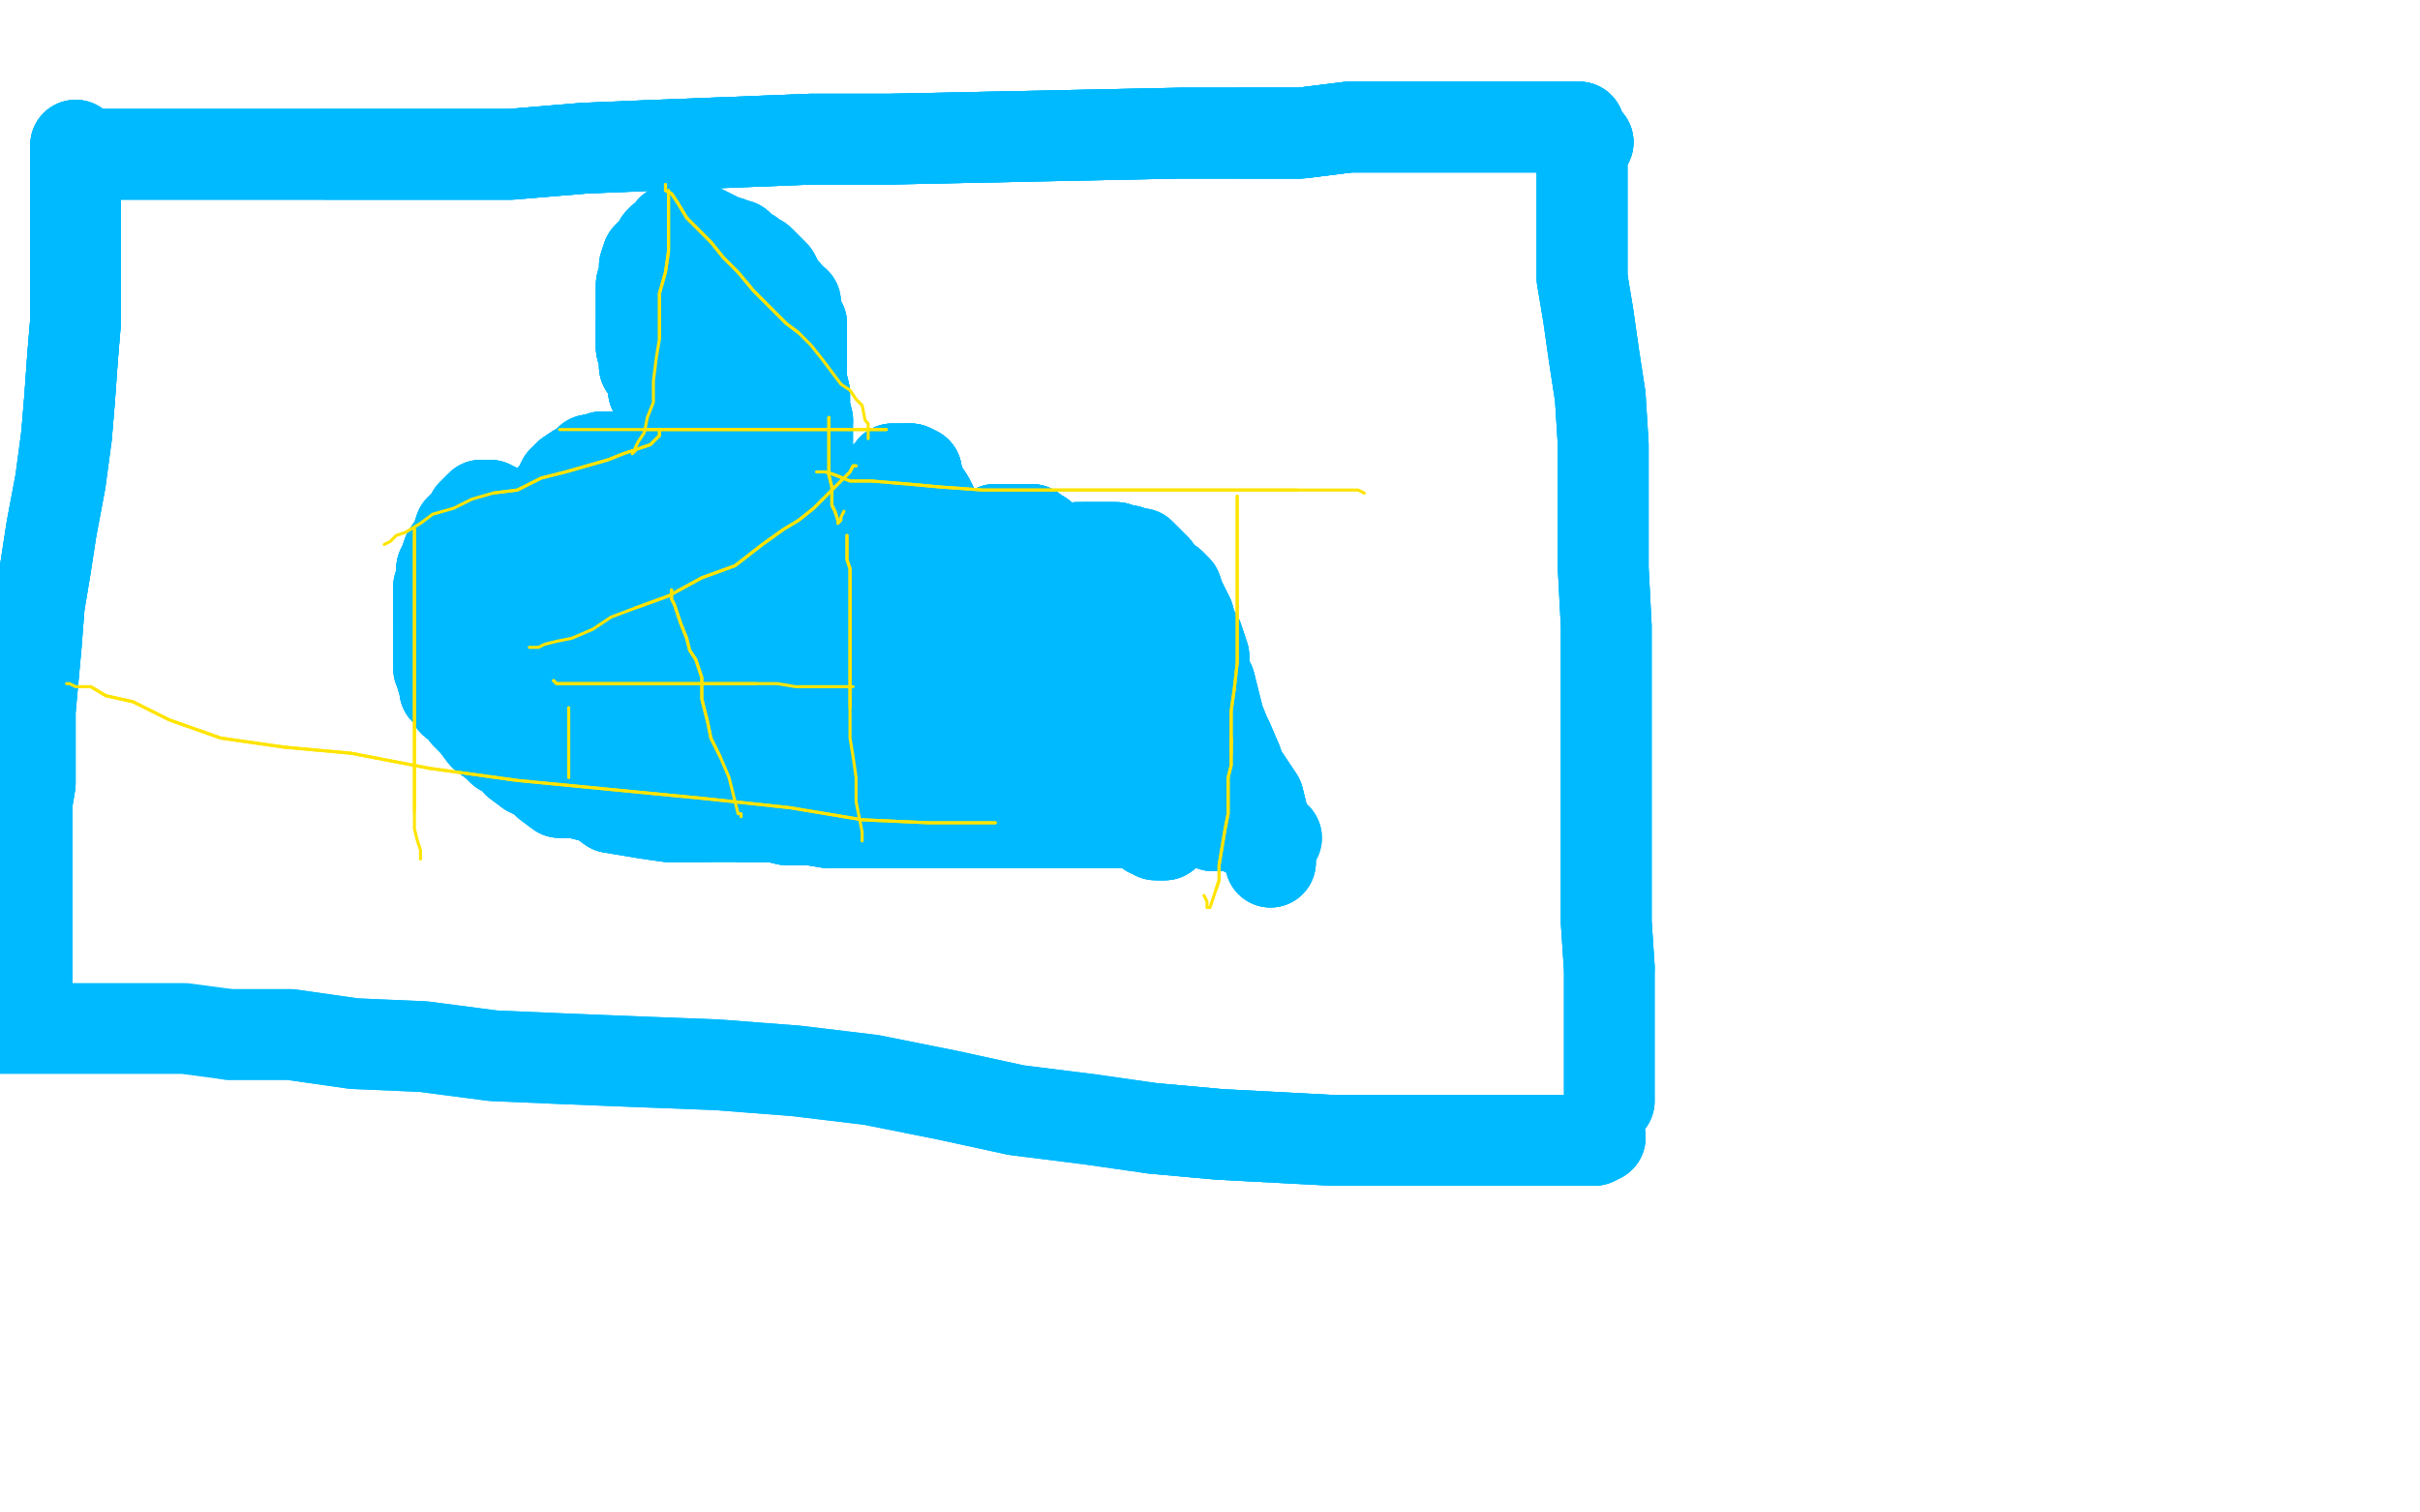<?xml version="1.0" standalone="no"?>
<!DOCTYPE svg PUBLIC "-//W3C//DTD SVG 1.1//EN"
"http://www.w3.org/Graphics/SVG/1.1/DTD/svg11.dtd">

<svg width="800" height="500" version="1.1" xmlns="http://www.w3.org/2000/svg" xmlns:xlink="http://www.w3.org/1999/xlink" style="stroke-antialiasing: false"><desc>This SVG has been created on https://colorillo.com/</desc><rect x='0' y='0' width='800' height='500' style='fill: rgb(255,255,255); stroke-width:0' /><polyline points="522,42 520,42 518,42 514,42 510,42 505,42 499,42 492,42 483,42 473,42 461,42 446,42 430,44 410,44" style="fill: none; stroke: #00baff; stroke-width: 30; stroke-linejoin: round; stroke-linecap: round; stroke-antialiasing: false; stroke-antialias: 0; opacity: 1.0"/>
<polyline points="522,42 520,42 518,42 514,42 510,42 505,42 499,42 492,42 483,42 473,42 461,42 446,42 430,44 410,44 390,44 294,46 268,46 243,47 217,48 193,49 169,51 148,51 127,51 108,51" style="fill: none; stroke: #00baff; stroke-width: 30; stroke-linejoin: round; stroke-linecap: round; stroke-antialiasing: false; stroke-antialias: 0; opacity: 1.0"/>
<polyline points="522,42 520,42 518,42 514,42 510,42 505,42 499,42 492,42 483,42 473,42 461,42 446,42 430,44 410,44 390,44 294,46 268,46 243,47 217,48 193,49 169,51 148,51 127,51 108,51 91,51 77,51 66,51 56,51 51,51 46,51 42,51 39,51 36,51 35,51 34,51" style="fill: none; stroke: #00baff; stroke-width: 30; stroke-linejoin: round; stroke-linecap: round; stroke-antialiasing: false; stroke-antialias: 0; opacity: 1.0"/>
<polyline points="522,42 520,42 518,42 514,42 510,42 505,42 499,42 492,42 483,42 473,42 461,42 446,42 430,44 410,44 390,44 294,46 268,46 243,47 217,48 193,49 169,51 148,51 127,51 108,51 91,51 77,51 66,51 56,51 51,51 46,51 42,51 39,51 36,51 35,51 34,51 33,51" style="fill: none; stroke: #00baff; stroke-width: 30; stroke-linejoin: round; stroke-linecap: round; stroke-antialiasing: false; stroke-antialias: 0; opacity: 1.0"/>
<polyline points="522,42 520,42 518,42 514,42 510,42 505,42 499,42 492,42 483,42 473,42 461,42 446,42 430,44 410,44 390,44 294,46 268,46 243,47 217,48 193,49 169,51 148,51 127,51 108,51 91,51 77,51 66,51 56,51 51,51 46,51 42,51 39,51 36,51 35,51 34,51 33,51" style="fill: none; stroke: #00baff; stroke-width: 30; stroke-linejoin: round; stroke-linecap: round; stroke-antialiasing: false; stroke-antialias: 0; opacity: 1.0"/>
<polyline points="25,48 25,50 25,52 25,56 25,60 25,65 25,70 25,77 25,85 25,94 25,106 24,118 23,132 22,144" style="fill: none; stroke: #00baff; stroke-width: 30; stroke-linejoin: round; stroke-linecap: round; stroke-antialiasing: false; stroke-antialias: 0; opacity: 1.0"/>
<polyline points="25,48 25,50 25,52 25,56 25,60 25,65 25,70 25,77 25,85 25,94 25,106 24,118 23,132 22,144 20,159 17,175 15,188 13,200 12,213 11,224 10,235 10,243 10,252 10,259 9,265 9,271 9,279" style="fill: none; stroke: #00baff; stroke-width: 30; stroke-linejoin: round; stroke-linecap: round; stroke-antialiasing: false; stroke-antialias: 0; opacity: 1.0"/>
<polyline points="25,48 25,50 25,52 25,56 25,60 25,65 25,70 25,77 25,85 25,94 25,106 24,118 23,132 22,144 20,159 17,175 15,188 13,200 12,213 11,224 10,235 10,243 10,252 10,259 9,265 9,271 9,279 9,285 9,292 9,297 9,302 9,306 9,310 9,313 9,316 9,318 9,321 9,322 9,323" style="fill: none; stroke: #00baff; stroke-width: 30; stroke-linejoin: round; stroke-linecap: round; stroke-antialiasing: false; stroke-antialias: 0; opacity: 1.0"/>
<polyline points="25,48 25,50 25,52 25,56 25,60 25,65 25,70 25,77 25,85 25,94 25,106 24,118 23,132 22,144 20,159 17,175 15,188 13,200 12,213 11,224 10,235 10,243 10,252 10,259 9,265 9,271 9,279 9,285 9,292 9,297 9,302 9,306 9,310 9,313 9,316 9,318 9,321 9,322 9,323 9,324" style="fill: none; stroke: #00baff; stroke-width: 30; stroke-linejoin: round; stroke-linecap: round; stroke-antialiasing: false; stroke-antialias: 0; opacity: 1.0"/>
<polyline points="525,47 524,47 523,47 523,48 523,51 523,57 523,65 523,72 523,80 523,92" style="fill: none; stroke: #00baff; stroke-width: 30; stroke-linejoin: round; stroke-linecap: round; stroke-antialiasing: false; stroke-antialias: 0; opacity: 1.0"/>
<polyline points="525,47 524,47 523,47 523,48 523,51 523,57 523,65 523,72 523,80 523,92 525,104 527,118 529,131 530,147 530,167 530,188 531,207 531,227 531,247 531,268 531,286 531,305 532,320" style="fill: none; stroke: #00baff; stroke-width: 30; stroke-linejoin: round; stroke-linecap: round; stroke-antialiasing: false; stroke-antialias: 0; opacity: 1.0"/>
<polyline points="525,47 524,47 523,47 523,48 523,51 523,57 523,65 523,72 523,80 523,92 525,104 527,118 529,131 530,147 530,167 530,188 531,207 531,227 531,247 531,268 531,286 531,305 532,320 532,331 532,342 532,349 532,353 532,356 532,358 532,361 532,362 532,363 532,364" style="fill: none; stroke: #00baff; stroke-width: 30; stroke-linejoin: round; stroke-linecap: round; stroke-antialiasing: false; stroke-antialias: 0; opacity: 1.0"/>
<polyline points="525,47 524,47 523,47 523,48 523,51 523,57 523,65 523,72 523,80 523,92 525,104 527,118 529,131 530,147 530,167 530,188 531,207 531,227 531,247 531,268 531,286 531,305 532,320 532,331 532,342 532,349 532,353 532,356 532,358 532,361 532,362 532,363 532,364" style="fill: none; stroke: #00baff; stroke-width: 30; stroke-linejoin: round; stroke-linecap: round; stroke-antialiasing: false; stroke-antialias: 0; opacity: 1.0"/>
<polyline points="529,376 527,377 525,377 522,377 516,377 510,377 500,377 489,377 473,377 458,377 441,377 422,376 403,375 381,373" style="fill: none; stroke: #00baff; stroke-width: 30; stroke-linejoin: round; stroke-linecap: round; stroke-antialiasing: false; stroke-antialias: 0; opacity: 1.0"/>
<polyline points="529,376 527,377 525,377 522,377 516,377 510,377 500,377 489,377 473,377 458,377 441,377 422,376 403,375 381,373 360,370 336,367 313,362 288,357 263,354 237,352 211,351 186,350 163,349 140,346 117,345 96,342 76,342" style="fill: none; stroke: #00baff; stroke-width: 30; stroke-linejoin: round; stroke-linecap: round; stroke-antialiasing: false; stroke-antialias: 0; opacity: 1.0"/>
<polyline points="529,376 527,377 525,377 522,377 516,377 510,377 500,377 489,377 473,377 458,377 441,377 422,376 403,375 381,373 360,370 336,367 313,362 288,357 263,354 237,352 211,351 186,350 163,349 140,346 117,345 96,342 76,342 61,340 47,340 35,340 24,340 16,340 9,340 3,340 -2,340 -5,340" style="fill: none; stroke: #00baff; stroke-width: 30; stroke-linejoin: round; stroke-linecap: round; stroke-antialiasing: false; stroke-antialias: 0; opacity: 1.0"/>
<polyline points="420,285 420,284 420,282 419,279 419,275 418,272 417,268 416,264 414,261 410,255 409,252 406,245 405,243 403,238" style="fill: none; stroke: #00baff; stroke-width: 30; stroke-linejoin: round; stroke-linecap: round; stroke-antialiasing: false; stroke-antialias: 0; opacity: 1.0"/>
<polyline points="420,285 420,284 420,282 419,279 419,275 418,272 417,268 416,264 414,261 410,255 409,252 406,245 405,243 403,238 402,234 401,230 400,226 398,222 398,217 397,214 396,211 394,208 393,204 392,202 390,198 389,195 387,193" style="fill: none; stroke: #00baff; stroke-width: 30; stroke-linejoin: round; stroke-linecap: round; stroke-antialiasing: false; stroke-antialias: 0; opacity: 1.0"/>
<polyline points="420,285 420,284 420,282 419,279 419,275 418,272 417,268 416,264 414,261 410,255 409,252 406,245 405,243 403,238 402,234 401,230 400,226 398,222 398,217 397,214 396,211 394,208 393,204 392,202 390,198 389,195 387,193 384,191 382,188 380,186 377,183 375,183 373,182 371,182 369,181 367,181 365,181 363,181 361,181 359,181" style="fill: none; stroke: #00baff; stroke-width: 30; stroke-linejoin: round; stroke-linecap: round; stroke-antialiasing: false; stroke-antialias: 0; opacity: 1.0"/>
<polyline points="417,268 416,264 414,261 410,255 409,252 406,245 405,243 403,238 402,234 401,230 400,226 398,222 398,217 397,214 396,211 394,208 393,204 392,202 390,198 389,195 387,193 384,191 382,188 380,186 377,183 375,183 373,182 371,182 369,181 367,181 365,181 363,181 361,181 359,181 358,181 356,181 354,182 353,184 351,186 349,187 348,190 347,192 347,194 347,197 347,199 347,202 347,205" style="fill: none; stroke: #00baff; stroke-width: 30; stroke-linejoin: round; stroke-linecap: round; stroke-antialiasing: false; stroke-antialias: 0; opacity: 1.0"/>
<polyline points="387,193 384,191 382,188 380,186 377,183 375,183 373,182 371,182 369,181 367,181 365,181 363,181 361,181 359,181 358,181 356,181 354,182 353,184 351,186 349,187 348,190 347,192 347,194 347,197 347,199 347,202 347,205 347,207 347,209 348,212 349,215 351,217 353,218 355,221 357,223 360,227 362,230 364,232 366,234 368,236" style="fill: none; stroke: #00baff; stroke-width: 30; stroke-linejoin: round; stroke-linecap: round; stroke-antialiasing: false; stroke-antialias: 0; opacity: 1.0"/>
<polyline points="373,182 371,182 369,181 367,181 365,181 363,181 361,181 359,181 358,181 356,181 354,182 353,184 351,186 349,187 348,190 347,192 347,194 347,197 347,199 347,202 347,205 347,207 347,209 348,212 349,215 351,217 353,218 355,221 357,223 360,227 362,230 364,232 366,234 368,236 370,238 372,241 374,243 376,247 378,252 379,254 381,257 382,261 382,264 383,266 383,268 383,270 384,272" style="fill: none; stroke: #00baff; stroke-width: 30; stroke-linejoin: round; stroke-linecap: round; stroke-antialiasing: false; stroke-antialias: 0; opacity: 1.0"/>
<polyline points="369,181 367,181 365,181 363,181 361,181 359,181 358,181 356,181 354,182 353,184 351,186 349,187 348,190 347,192 347,194 347,197 347,199 347,202 347,205 347,207 347,209 348,212 349,215 351,217 353,218 355,221 357,223 360,227 362,230 364,232 366,234 368,236 370,238 372,241 374,243 376,247 378,252 379,254 381,257 382,261 382,264 383,266 383,268 383,270 384,272 384,273 384,275 384,276 385,276" style="fill: none; stroke: #00baff; stroke-width: 30; stroke-linejoin: round; stroke-linecap: round; stroke-antialiasing: false; stroke-antialias: 0; opacity: 1.0"/>
<polyline points="348,190 347,192 347,194 347,197 347,199 347,202 347,205 347,207 347,209 348,212 349,215 351,217 353,218 355,221 357,223 360,227 362,230 364,232 366,234 368,236 370,238 372,241 374,243 376,247 378,252 379,254 381,257 382,261 382,264 383,266 383,268 383,270 384,272 384,273 384,275 384,276 385,276 384,276 383,276 382,276 381,275 380,275 380,274 380,271" style="fill: none; stroke: #00baff; stroke-width: 30; stroke-linejoin: round; stroke-linecap: round; stroke-antialiasing: false; stroke-antialias: 0; opacity: 1.0"/>
<polyline points="357,223 360,227 362,230 364,232 366,234 368,236 370,238 372,241 374,243 376,247 378,252 379,254 381,257 382,261 382,264 383,266 383,268 383,270 384,272 384,273 384,275 384,276 385,276 384,276 383,276 382,276 381,275 380,275 380,274 380,271 379,269 377,267 376,264 375,259 373,255 370,248 369,242 366,236 366,231 363,227 362,223 361,220 360,218" style="fill: none; stroke: #00baff; stroke-width: 30; stroke-linejoin: round; stroke-linecap: round; stroke-antialiasing: false; stroke-antialias: 0; opacity: 1.0"/>
<polyline points="381,257 382,261 382,264 383,266 383,268 383,270 384,272 384,273 384,275 384,276 385,276 384,276 383,276 382,276 381,275 380,275 380,274 380,271 379,269 377,267 376,264 375,259 373,255 370,248 369,242 366,236 366,231 363,227 362,223 361,220 360,218 359,216 358,213 357,209 356,203 355,200 354,196 353,193 351,190 351,188 350,186 348,184 347,183 346,181" style="fill: none; stroke: #00baff; stroke-width: 30; stroke-linejoin: round; stroke-linecap: round; stroke-antialiasing: false; stroke-antialias: 0; opacity: 1.0"/>
<polyline points="381,275 380,275 380,274 380,271 379,269 377,267 376,264 375,259 373,255 370,248 369,242 366,236 366,231 363,227 362,223 361,220 360,218 359,216 358,213 357,209 356,203 355,200 354,196 353,193 351,190 351,188 350,186 348,184 347,183 346,181 345,179 344,177 342,176 341,175 339,175 337,175 336,175 334,175 332,175 329,175 328,177 325,179 321,183" style="fill: none; stroke: #00baff; stroke-width: 30; stroke-linejoin: round; stroke-linecap: round; stroke-antialiasing: false; stroke-antialias: 0; opacity: 1.0"/>
<polyline points="366,231 363,227 362,223 361,220 360,218 359,216 358,213 357,209 356,203 355,200 354,196 353,193 351,190 351,188 350,186 348,184 347,183 346,181 345,179 344,177 342,176 341,175 339,175 337,175 336,175 334,175 332,175 329,175 328,177 325,179 321,183 318,187 315,189 312,192 311,195 309,198 307,201 307,205 306,209 306,213 306,217 306,220 306,223 306,225" style="fill: none; stroke: #00baff; stroke-width: 30; stroke-linejoin: round; stroke-linecap: round; stroke-antialiasing: false; stroke-antialias: 0; opacity: 1.0"/>
<polyline points="350,186 348,184 347,183 346,181 345,179 344,177 342,176 341,175 339,175 337,175 336,175 334,175 332,175 329,175 328,177 325,179 321,183 318,187 315,189 312,192 311,195 309,198 307,201 307,205 306,209 306,213 306,217 306,220 306,223 306,225 306,227 307,229 308,230 309,231 310,233 311,236 312,237 315,238 315,241 317,243 318,245 319,247 321,248" style="fill: none; stroke: #00baff; stroke-width: 30; stroke-linejoin: round; stroke-linecap: round; stroke-antialiasing: false; stroke-antialias: 0; opacity: 1.0"/>
<polyline points="342,176 341,175 339,175 337,175 336,175 334,175 332,175 329,175 328,177 325,179 321,183 318,187 315,189 312,192 311,195 309,198 307,201 307,205 306,209 306,213 306,217 306,220 306,223 306,225 306,227 307,229 308,230 309,231 310,233 311,236 312,237 315,238 315,241 317,243 318,245 319,247 321,248 322,250 324,253 325,255 327,257 327,258 327,260 328,261 328,262 328,263 328,264" style="fill: none; stroke: #00baff; stroke-width: 30; stroke-linejoin: round; stroke-linecap: round; stroke-antialiasing: false; stroke-antialias: 0; opacity: 1.0"/>
<polyline points="306,209 306,213 306,217 306,220 306,223 306,225 306,227 307,229 308,230 309,231 310,233 311,236 312,237 315,238 315,241 317,243 318,245 319,247 321,248 322,250 324,253 325,255 327,257 327,258 327,260 328,261 328,262 328,263 328,264 328,262 327,261 326,259 325,255 323,251 322,247 321,239 320,232 320,226 319,219 319,213 316,202" style="fill: none; stroke: #00baff; stroke-width: 30; stroke-linejoin: round; stroke-linecap: round; stroke-antialiasing: false; stroke-antialias: 0; opacity: 1.0"/>
<polyline points="310,233 311,236 312,237 315,238 315,241 317,243 318,245 319,247 321,248 322,250 324,253 325,255 327,257 327,258 327,260 328,261 328,262 328,263 328,264 328,262 327,261 326,259 325,255 323,251 322,247 321,239 320,232 320,226 319,219 319,213 316,202 315,195 314,190 313,185 312,181 311,174 309,169 307,165 305,162 304,160 303,158 303,157 303,156 301,155 300,155" style="fill: none; stroke: #00baff; stroke-width: 30; stroke-linejoin: round; stroke-linecap: round; stroke-antialiasing: false; stroke-antialias: 0; opacity: 1.0"/>
<polyline points="328,262 328,263 328,264 328,262 327,261 326,259 325,255 323,251 322,247 321,239 320,232 320,226 319,219 319,213 316,202 315,195 314,190 313,185 312,181 311,174 309,169 307,165 305,162 304,160 303,158 303,157 303,156 301,155 300,155 299,155 298,155 297,155 295,155 294,157 291,159 290,162 288,165 285,169 281,176 279,182 277,188 276,193" style="fill: none; stroke: #00baff; stroke-width: 30; stroke-linejoin: round; stroke-linecap: round; stroke-antialiasing: false; stroke-antialias: 0; opacity: 1.0"/>
<polyline points="320,232 320,226 319,219 319,213 316,202 315,195 314,190 313,185 312,181 311,174 309,169 307,165 305,162 304,160 303,158 303,157 303,156 301,155 300,155 299,155 298,155 297,155 295,155 294,157 291,159 290,162 288,165 285,169 281,176 279,182 277,188 276,193 275,197 275,201 275,205 275,209 275,214 275,219 275,223 275,228 275,232 276,235 276,237 276,239 277,241" style="fill: none; stroke: #00baff; stroke-width: 30; stroke-linejoin: round; stroke-linecap: round; stroke-antialiasing: false; stroke-antialias: 0; opacity: 1.0"/>
<polyline points="316,202 315,195 314,190 313,185 312,181 311,174 309,169 307,165 305,162 304,160 303,158 303,157 303,156 301,155 300,155 299,155 298,155 297,155 295,155 294,157 291,159 290,162 288,165 285,169 281,176 279,182 277,188 276,193 275,197 275,201 275,205 275,209 275,214 275,219 275,223 275,228 275,232 276,235 276,237 276,239 277,241 277,242 278,244 278,245 278,246 278,247 279,247 279,248" style="fill: none; stroke: #00baff; stroke-width: 30; stroke-linejoin: round; stroke-linecap: round; stroke-antialiasing: false; stroke-antialias: 0; opacity: 1.0"/>
<polyline points="316,202 315,195 314,190 313,185 312,181 311,174 309,169 307,165 305,162 304,160 303,158 303,157 303,156 301,155 300,155 299,155 298,155 297,155 295,155 294,157 291,159 290,162 288,165 285,169 281,176 279,182 277,188 276,193 275,197 275,201 275,205 275,209 275,214 275,219 275,223 275,228 275,232 276,235 276,237 276,239 277,241 277,242 278,244 278,245 278,246 278,247 279,247 279,248 279,249 279,250" style="fill: none; stroke: #00baff; stroke-width: 30; stroke-linejoin: round; stroke-linecap: round; stroke-antialiasing: false; stroke-antialias: 0; opacity: 1.0"/>
<polyline points="277,188 276,193 275,197 275,201 275,205 275,209 275,214 275,219 275,223 275,228 275,232 276,235 276,237 276,239 277,241 277,242 278,244 278,245 278,246 278,247 279,247 279,248 279,249 279,250 279,248 279,246 279,244 279,242 277,237 276,234 275,229 274,225 272,221 271,216 269,210 269,205 267,202" style="fill: none; stroke: #00baff; stroke-width: 30; stroke-linejoin: round; stroke-linecap: round; stroke-antialiasing: false; stroke-antialias: 0; opacity: 1.0"/>
<polyline points="277,188 276,193 275,197 275,201 275,205 275,209 275,214 275,219 275,223 275,228 275,232 276,235 276,237 276,239 277,241 277,242 278,244 278,245 278,246 278,247 279,247 279,248 279,249 279,250 279,248 279,246 279,244 279,242 277,237 276,234 275,229 274,225 272,221 271,216 269,210 269,205 267,202 267,197 267,191 267,187 267,182 267,177 267,172 267,166 267,163 267,160 267,157 267,154 267,151 267,148" style="fill: none; stroke: #00baff; stroke-width: 30; stroke-linejoin: round; stroke-linecap: round; stroke-antialiasing: false; stroke-antialias: 0; opacity: 1.0"/>
<polyline points="279,244 279,242 277,237 276,234 275,229 274,225 272,221 271,216 269,210 269,205 267,202 267,197 267,191 267,187 267,182 267,177 267,172 267,166 267,163 267,160 267,157 267,154 267,151 267,148 267,146 267,143 267,139 266,135 266,130 265,126 265,123 265,119 265,115 265,112 265,109 265,107 264,106" style="fill: none; stroke: #00baff; stroke-width: 30; stroke-linejoin: round; stroke-linecap: round; stroke-antialiasing: false; stroke-antialias: 0; opacity: 1.0"/>
<polyline points="279,244 279,242 277,237 276,234 275,229 274,225 272,221 271,216 269,210 269,205 267,202 267,197 267,191 267,187 267,182 267,177 267,172 267,166 267,163 267,160 267,157 267,154 267,151 267,148 267,146 267,143 267,139 266,135 266,130 265,126 265,123 265,119 265,115 265,112 265,109 265,107 264,106 263,104 263,103 263,100 261,99 260,97 259,96 258,95 257,93 256,91 254,89 253,88 251,86 249,85" style="fill: none; stroke: #00baff; stroke-width: 30; stroke-linejoin: round; stroke-linecap: round; stroke-antialiasing: false; stroke-antialias: 0; opacity: 1.0"/>
<polyline points="267,139 266,135 266,130 265,126 265,123 265,119 265,115 265,112 265,109 265,107 264,106 263,104 263,103 263,100 261,99 260,97 259,96 258,95 257,93 256,91 254,89 253,88 251,86 249,85 248,84 246,83 244,81 243,81 241,80 240,80 238,79 236,78 234,77 232,76 230,76 229,76 227,76" style="fill: none; stroke: #00baff; stroke-width: 30; stroke-linejoin: round; stroke-linecap: round; stroke-antialiasing: false; stroke-antialias: 0; opacity: 1.0"/>
<polyline points="267,139 266,135 266,130 265,126 265,123 265,119 265,115 265,112 265,109 265,107 264,106 263,104 263,103 263,100 261,99 260,97 259,96 258,95 257,93 256,91 254,89 253,88 251,86 249,85 248,84 246,83 244,81 243,81 241,80 240,80 238,79 236,78 234,77 232,76 230,76 229,76 227,76 226,76 225,76 223,76 222,76 221,78 219,79 218,80 217,82 215,84 214,85 213,88 213,90 213,93" style="fill: none; stroke: #00baff; stroke-width: 30; stroke-linejoin: round; stroke-linecap: round; stroke-antialiasing: false; stroke-antialias: 0; opacity: 1.0"/>
<polyline points="244,81 243,81 241,80 240,80 238,79 236,78 234,77 232,76 230,76 229,76 227,76 226,76 225,76 223,76 222,76 221,78 219,79 218,80 217,82 215,84 214,85 213,88 213,90 213,93 212,94 212,97 212,100 212,103 212,106 212,108 212,112 212,115 213,118 213,121 215,124 216,126 216,129" style="fill: none; stroke: #00baff; stroke-width: 30; stroke-linejoin: round; stroke-linecap: round; stroke-antialiasing: false; stroke-antialias: 0; opacity: 1.0"/>
<polyline points="244,81 243,81 241,80 240,80 238,79 236,78 234,77 232,76 230,76 229,76 227,76 226,76 225,76 223,76 222,76 221,78 219,79 218,80 217,82 215,84 214,85 213,88 213,90 213,93 212,94 212,97 212,100 212,103 212,106 212,108 212,112 212,115 213,118 213,121 215,124 216,126 216,129 218,131 219,134 221,136 222,139 223,142 225,146 226,149 228,151 229,153 229,156 231,158 231,161 231,163" style="fill: none; stroke: #00baff; stroke-width: 30; stroke-linejoin: round; stroke-linecap: round; stroke-antialiasing: false; stroke-antialias: 0; opacity: 1.0"/>
<polyline points="213,90 213,93 212,94 212,97 212,100 212,103 212,106 212,108 212,112 212,115 213,118 213,121 215,124 216,126 216,129 218,131 219,134 221,136 222,139 223,142 225,146 226,149 228,151 229,153 229,156 231,158 231,161 231,163 232,165 232,167 232,168 233,169 233,171 233,172 233,174 233,175 233,176 233,177 233,178" style="fill: none; stroke: #00baff; stroke-width: 30; stroke-linejoin: round; stroke-linecap: round; stroke-antialiasing: false; stroke-antialias: 0; opacity: 1.0"/>
<polyline points="213,90 213,93 212,94 212,97 212,100 212,103 212,106 212,108 212,112 212,115 213,118 213,121 215,124 216,126 216,129 218,131 219,134 221,136 222,139 223,142 225,146 226,149 228,151 229,153 229,156 231,158 231,161 231,163 232,165 232,167 232,168 233,169 233,171 233,172 233,174 233,175 233,176 233,177 233,178 233,177 233,176 233,175 233,174 233,173 232,171 232,170 231,169 231,168" style="fill: none; stroke: #00baff; stroke-width: 30; stroke-linejoin: round; stroke-linecap: round; stroke-antialiasing: false; stroke-antialias: 0; opacity: 1.0"/>
<polyline points="212,106 212,108 212,112 212,115 213,118 213,121 215,124 216,126 216,129 218,131 219,134 221,136 222,139 223,142 225,146 226,149 228,151 229,153 229,156 231,158 231,161 231,163 232,165 232,167 232,168 233,169 233,171 233,172 233,174 233,175 233,176 233,177 233,178 233,177 233,176 233,175 233,174 233,173 232,171 232,170 231,169 231,168 231,167 230,167 230,166 229,166 229,165" style="fill: none; stroke: #00baff; stroke-width: 30; stroke-linejoin: round; stroke-linecap: round; stroke-antialiasing: false; stroke-antialias: 0; opacity: 1.0"/>
<polyline points="232,165 232,167 232,168 233,169 233,171 233,172 233,174 233,175 233,176 233,177 233,178 233,177 233,176 233,175 233,174 233,173 232,171 232,170 231,169 231,168 231,167 230,167 230,166 229,166 229,165 228,165 228,164 227,164 227,163 226,163 225,161 223,160 222,159 221,157 219,155 217,154 215,153 214,153 213,152" style="fill: none; stroke: #00baff; stroke-width: 30; stroke-linejoin: round; stroke-linecap: round; stroke-antialiasing: false; stroke-antialias: 0; opacity: 1.0"/>
<polyline points="233,171 233,172 233,174 233,175 233,176 233,177 233,178 233,177 233,176 233,175 233,174 233,173 232,171 232,170 231,169 231,168 231,167 230,167 230,166 229,166 229,165 228,165 228,164 227,164 227,163 226,163 225,161 223,160 222,159 221,157 219,155 217,154 215,153 214,153 213,152 212,151 211,151 210,151 209,151 208,151 207,151 206,151 204,151 203,151 201,151 200,151 199,151 197,152" style="fill: none; stroke: #00baff; stroke-width: 30; stroke-linejoin: round; stroke-linecap: round; stroke-antialiasing: false; stroke-antialias: 0; opacity: 1.0"/>
<polyline points="228,164 227,164 227,163 226,163 225,161 223,160 222,159 221,157 219,155 217,154 215,153 214,153 213,152 212,151 211,151 210,151 209,151 208,151 207,151 206,151 204,151 203,151 201,151 200,151 199,151 197,152 195,152 194,153 193,154 191,155 188,157 186,159 185,161 184,163 182,165 181,167 181,169 180,171 180,173" style="fill: none; stroke: #00baff; stroke-width: 30; stroke-linejoin: round; stroke-linecap: round; stroke-antialiasing: false; stroke-antialias: 0; opacity: 1.0"/>
<polyline points="225,161 223,160 222,159 221,157 219,155 217,154 215,153 214,153 213,152 212,151 211,151 210,151 209,151 208,151 207,151 206,151 204,151 203,151 201,151 200,151 199,151 197,152 195,152 194,153 193,154 191,155 188,157 186,159 185,161 184,163 182,165 181,167 181,169 180,171 180,173 179,176 179,178 179,181 179,183 179,185 179,188 179,190 179,191 180,194 181,195 181,196 181,197 182,198" style="fill: none; stroke: #00baff; stroke-width: 30; stroke-linejoin: round; stroke-linecap: round; stroke-antialiasing: false; stroke-antialias: 0; opacity: 1.0"/>
<polyline points="195,152 194,153 193,154 191,155 188,157 186,159 185,161 184,163 182,165 181,167 181,169 180,171 180,173 179,176 179,178 179,181 179,183 179,185 179,188 179,190 179,191 180,194 181,195 181,196 181,197 182,198 181,197 180,195 179,193 177,190 175,187 174,185 172,180 171,177 169,175 167,173 166,171 166,170 164,168" style="fill: none; stroke: #00baff; stroke-width: 30; stroke-linejoin: round; stroke-linecap: round; stroke-antialiasing: false; stroke-antialias: 0; opacity: 1.0"/>
<polyline points="195,152 194,153 193,154 191,155 188,157 186,159 185,161 184,163 182,165 181,167 181,169 180,171 180,173 179,176 179,178 179,181 179,183 179,185 179,188 179,190 179,191 180,194 181,195 181,196 181,197 182,198 181,197 180,195 179,193 177,190 175,187 174,185 172,180 171,177 169,175 167,173 166,171 166,170 164,168 163,168 162,167 161,167 160,167 159,167 158,168 157,169 156,170 155,173 153,174 152,175" style="fill: none; stroke: #00baff; stroke-width: 30; stroke-linejoin: round; stroke-linecap: round; stroke-antialiasing: false; stroke-antialias: 0; opacity: 1.0"/>
<polyline points="181,197 180,195 179,193 177,190 175,187 174,185 172,180 171,177 169,175 167,173 166,171 166,170 164,168 163,168 162,167 161,167 160,167 159,167 158,168 157,169 156,170 155,173 153,174 152,175 151,178 150,180 148,183 147,186 146,188 146,191 145,194 145,195 145,198 145,199 145,201 145,203 145,204" style="fill: none; stroke: #00baff; stroke-width: 30; stroke-linejoin: round; stroke-linecap: round; stroke-antialiasing: false; stroke-antialias: 0; opacity: 1.0"/>
<polyline points="179,193 177,190 175,187 174,185 172,180 171,177 169,175 167,173 166,171 166,170 164,168 163,168 162,167 161,167 160,167 159,167 158,168 157,169 156,170 155,173 153,174 152,175 151,178 150,180 148,183 147,186 146,188 146,191 145,194 145,195 145,198 145,199 145,201 145,203 145,204 145,205 145,207 145,208 145,209 145,210 145,212 145,213 145,214 145,215 145,216 145,217 145,219 145,221 146,221" style="fill: none; stroke: #00baff; stroke-width: 30; stroke-linejoin: round; stroke-linecap: round; stroke-antialiasing: false; stroke-antialias: 0; opacity: 1.0"/>
<polyline points="148,183 147,186 146,188 146,191 145,194 145,195 145,198 145,199 145,201 145,203 145,204 145,205 145,207 145,208 145,209 145,210 145,212 145,213 145,214 145,215 145,216 145,217 145,219 145,221 146,221 146,224 147,225 147,227 147,228 149,230 150,232 152,233 154,236 157,239 160,243 164,246 166,248 170,250" style="fill: none; stroke: #00baff; stroke-width: 30; stroke-linejoin: round; stroke-linecap: round; stroke-antialiasing: false; stroke-antialias: 0; opacity: 1.0"/>
<polyline points="146,188 146,191 145,194 145,195 145,198 145,199 145,201 145,203 145,204 145,205 145,207 145,208 145,209 145,210 145,212 145,213 145,214 145,215 145,216 145,217 145,219 145,221 146,221 146,224 147,225 147,227 147,228 149,230 150,232 152,233 154,236 157,239 160,243 164,246 166,248 170,250 171,252 175,255 178,256 181,259 185,262 190,262 198,264 202,267 208,268 214,269 221,270 227,270 234,270" style="fill: none; stroke: #00baff; stroke-width: 30; stroke-linejoin: round; stroke-linecap: round; stroke-antialiasing: false; stroke-antialias: 0; opacity: 1.0"/>
<polyline points="147,225 147,227 147,228 149,230 150,232 152,233 154,236 157,239 160,243 164,246 166,248 170,250 171,252 175,255 178,256 181,259 185,262 190,262 198,264 202,267 208,268 214,269 221,270 227,270 234,270 240,270 245,270 251,270 256,270 260,271 264,271 268,271 274,272 278,272 282,272 285,272 289,272 293,272" style="fill: none; stroke: #00baff; stroke-width: 30; stroke-linejoin: round; stroke-linecap: round; stroke-antialiasing: false; stroke-antialias: 0; opacity: 1.0"/>
<polyline points="147,228 149,230 150,232 152,233 154,236 157,239 160,243 164,246 166,248 170,250 171,252 175,255 178,256 181,259 185,262 190,262 198,264 202,267 208,268 214,269 221,270 227,270 234,270 240,270 245,270 251,270 256,270 260,271 264,271 268,271 274,272 278,272 282,272 285,272 289,272 293,272 297,272 300,272 305,272 308,272 311,272 316,272 318,272 323,272 327,272 331,272 334,272 337,272 340,272" style="fill: none; stroke: #00baff; stroke-width: 30; stroke-linejoin: round; stroke-linecap: round; stroke-antialiasing: false; stroke-antialias: 0; opacity: 1.0"/>
<polyline points="245,270 251,270 256,270 260,271 264,271 268,271 274,272 278,272 282,272 285,272 289,272 293,272 297,272 300,272 305,272 308,272 311,272 316,272 318,272 323,272 327,272 331,272 334,272 337,272 340,272 343,272 344,272 347,272 348,272 350,272 352,272 353,272 354,272 357,272 359,272 361,272 363,272 366,272" style="fill: none; stroke: #00baff; stroke-width: 30; stroke-linejoin: round; stroke-linecap: round; stroke-antialiasing: false; stroke-antialias: 0; opacity: 1.0"/>
<polyline points="245,270 251,270 256,270 260,271 264,271 268,271 274,272 278,272 282,272 285,272 289,272 293,272 297,272 300,272 305,272 308,272 311,272 316,272 318,272 323,272 327,272 331,272 334,272 337,272 340,272 343,272 344,272 347,272 348,272 350,272 352,272 353,272 354,272 357,272 359,272 361,272 363,272 366,272 369,272 373,272 376,272 382,272 385,272 389,272 391,272 392,272 394,272 395,272 396,272 397,272" style="fill: none; stroke: #00baff; stroke-width: 30; stroke-linejoin: round; stroke-linecap: round; stroke-antialiasing: false; stroke-antialias: 0; opacity: 1.0"/>
<polyline points="344,272 347,272 348,272 350,272 352,272 353,272 354,272 357,272 359,272 361,272 363,272 366,272 369,272 373,272 376,272 382,272 385,272 389,272 391,272 392,272 394,272 395,272 396,272 397,272 399,272 400,272 401,273 402,273 403,273 404,273 406,273 407,273 409,273 410,274 412,274 412,275 414,275" style="fill: none; stroke: #00baff; stroke-width: 30; stroke-linejoin: round; stroke-linecap: round; stroke-antialiasing: false; stroke-antialias: 0; opacity: 1.0"/>
<polyline points="344,272 347,272 348,272 350,272 352,272 353,272 354,272 357,272 359,272 361,272 363,272 366,272 369,272 373,272 376,272 382,272 385,272 389,272 391,272 392,272 394,272 395,272 396,272 397,272 399,272 400,272 401,273 402,273 403,273 404,273 406,273 407,273 409,273 410,274 412,274 412,275 414,275 415,275 416,275 418,276 419,276 420,276 421,277 422,277" style="fill: none; stroke: #00baff; stroke-width: 30; stroke-linejoin: round; stroke-linecap: round; stroke-antialiasing: false; stroke-antialias: 0; opacity: 1.0"/>
<polyline points="344,272 347,272 348,272 350,272 352,272 353,272 354,272 357,272 359,272 361,272 363,272 366,272 369,272 373,272 376,272 382,272 385,272 389,272 391,272 392,272 394,272 395,272 396,272 397,272 399,272 400,272 401,273 402,273 403,273 404,273 406,273 407,273 409,273 410,274 412,274 412,275 414,275 415,275 416,275 418,276 419,276 420,276 421,277 422,277" style="fill: none; stroke: #00baff; stroke-width: 30; stroke-linejoin: round; stroke-linecap: round; stroke-antialiasing: false; stroke-antialias: 0; opacity: 1.0"/>
<polyline points="160,196 161,196 162,196 163,196 165,198 168,199 170,202 173,206 176,211 180,214 183,217 186,219 188,221" style="fill: none; stroke: #00baff; stroke-width: 30; stroke-linejoin: round; stroke-linecap: round; stroke-antialiasing: false; stroke-antialias: 0; opacity: 1.0"/>
<polyline points="160,196 161,196 162,196 163,196 165,198 168,199 170,202 173,206 176,211 180,214 183,217 186,219 188,221 189,221 192,222 193,222 194,222 195,223 197,223 199,223 200,224 201,224 203,224 204,224 207,224" style="fill: none; stroke: #00baff; stroke-width: 30; stroke-linejoin: round; stroke-linecap: round; stroke-antialiasing: false; stroke-antialias: 0; opacity: 1.0"/>
<polyline points="160,196 161,196 162,196 163,196 165,198 168,199 170,202 173,206 176,211 180,214 183,217 186,219 188,221 189,221 192,222 193,222 194,222 195,223 197,223 199,223 200,224 201,224 203,224 204,224 207,224 209,225 211,225 213,226 215,226 217,227 218,228 219,230 222,230 223,231 224,232 224,233" style="fill: none; stroke: #00baff; stroke-width: 30; stroke-linejoin: round; stroke-linecap: round; stroke-antialiasing: false; stroke-antialias: 0; opacity: 1.0"/>
<polyline points="160,196 161,196 162,196 163,196 165,198 168,199 170,202 173,206 176,211 180,214 183,217 186,219 188,221 189,221 192,222 193,222 194,222 195,223 197,223 199,223 200,224 201,224 203,224 204,224 207,224 209,225 211,225 213,226 215,226 217,227 218,228 219,230 222,230 223,231 224,232 224,233 224,232 224,229 224,225 224,220 224,216 223,211 223,206 222,199 220,195 219,192 217,190 217,186 216,183" style="fill: none; stroke: #00baff; stroke-width: 30; stroke-linejoin: round; stroke-linecap: round; stroke-antialiasing: false; stroke-antialias: 0; opacity: 1.0"/>
<polyline points="188,221 189,221 192,222 193,222 194,222 195,223 197,223 199,223 200,224 201,224 203,224 204,224 207,224 209,225 211,225 213,226 215,226 217,227 218,228 219,230 222,230 223,231 224,232 224,233 224,232 224,229 224,225 224,220 224,216 223,211 223,206 222,199 220,195 219,192 217,190 217,186 216,183 215,181 215,179 215,177 215,175 215,174 215,173 215,172" style="fill: none; stroke: #00baff; stroke-width: 30; stroke-linejoin: round; stroke-linecap: round; stroke-antialiasing: false; stroke-antialias: 0; opacity: 1.0"/>
<polyline points="200,224 201,224 203,224 204,224 207,224 209,225 211,225 213,226 215,226 217,227 218,228 219,230 222,230 223,231 224,232 224,233 224,232 224,229 224,225 224,220 224,216 223,211 223,206 222,199 220,195 219,192 217,190 217,186 216,183 215,181 215,179 215,177 215,175 215,174 215,173 215,172 214,172 211,176 208,178 205,181 202,182 199,185 197,186 195,187 194,187 193,188" style="fill: none; stroke: #00baff; stroke-width: 30; stroke-linejoin: round; stroke-linecap: round; stroke-antialiasing: false; stroke-antialias: 0; opacity: 1.0"/>
<polyline points="224,232 224,233 224,232 224,229 224,225 224,220 224,216 223,211 223,206 222,199 220,195 219,192 217,190 217,186 216,183 215,181 215,179 215,177 215,175 215,174 215,173 215,172 214,172 211,176 208,178 205,181 202,182 199,185 197,186 195,187 194,187 193,188 193,190 193,192 194,193 195,195 197,197 200,197 202,199 205,200 207,203 210,204 213,206" style="fill: none; stroke: #00baff; stroke-width: 30; stroke-linejoin: round; stroke-linecap: round; stroke-antialiasing: false; stroke-antialias: 0; opacity: 1.0"/>
<polyline points="224,232 224,233 224,232 224,229 224,225 224,220 224,216 223,211 223,206 222,199 220,195 219,192 217,190 217,186 216,183 215,181 215,179 215,177 215,175 215,174 215,173 215,172 214,172 211,176 208,178 205,181 202,182 199,185 197,186 195,187 194,187 193,188 193,190 193,192 194,193 195,195 197,197 200,197 202,199 205,200 207,203 210,204 213,206 216,207 218,207 219,208 220,208 221,208 221,209 221,210" style="fill: none; stroke: #00baff; stroke-width: 30; stroke-linejoin: round; stroke-linecap: round; stroke-antialiasing: false; stroke-antialias: 0; opacity: 1.0"/>
<polyline points="202,182 199,185 197,186 195,187 194,187 193,188 193,190 193,192 194,193 195,195 197,197 200,197 202,199 205,200 207,203 210,204 213,206 216,207 218,207 219,208 220,208 221,208 221,209 221,210 221,213 221,214 221,215 221,217 222,219 222,221 222,222 221,224 220,226 219,227 218,229 217,230 215,231" style="fill: none; stroke: #00baff; stroke-width: 30; stroke-linejoin: round; stroke-linecap: round; stroke-antialiasing: false; stroke-antialias: 0; opacity: 1.0"/>
<polyline points="202,182 199,185 197,186 195,187 194,187 193,188 193,190 193,192 194,193 195,195 197,197 200,197 202,199 205,200 207,203 210,204 213,206 216,207 218,207 219,208 220,208 221,208 221,209 221,210 221,213 221,214 221,215 221,217 222,219 222,221 222,222 221,224 220,226 219,227 218,229 217,230 215,231 213,232 212,232 209,232 206,232 204,232 201,232 198,232 194,231 192,230 189,228 187,228 184,227 181,225" style="fill: none; stroke: #00baff; stroke-width: 30; stroke-linejoin: round; stroke-linecap: round; stroke-antialiasing: false; stroke-antialias: 0; opacity: 1.0"/>
<polyline points="221,213 221,214 221,215 221,217 222,219 222,221 222,222 221,224 220,226 219,227 218,229 217,230 215,231 213,232 212,232 209,232 206,232 204,232 201,232 198,232 194,231 192,230 189,228 187,228 184,227 181,225 178,225 176,224 174,222 172,222 171,221 169,221 168,220 166,220 165,219 164,219 164,218 163,217" style="fill: none; stroke: #00baff; stroke-width: 30; stroke-linejoin: round; stroke-linecap: round; stroke-antialiasing: false; stroke-antialias: 0; opacity: 1.0"/>
<polyline points="221,213 221,214 221,215 221,217 222,219 222,221 222,222 221,224 220,226 219,227 218,229 217,230 215,231 213,232 212,232 209,232 206,232 204,232 201,232 198,232 194,231 192,230 189,228 187,228 184,227 181,225 178,225 176,224 174,222 172,222 171,221 169,221 168,220 166,220 165,219 164,219 164,218 163,217 163,216 164,218 165,220 165,221 166,223" style="fill: none; stroke: #00baff; stroke-width: 30; stroke-linejoin: round; stroke-linecap: round; stroke-antialiasing: false; stroke-antialias: 0; opacity: 1.0"/>
<polyline points="215,231 213,232 212,232 209,232 206,232 204,232 201,232 198,232 194,231 192,230 189,228 187,228 184,227 181,225 178,225 176,224 174,222 172,222 171,221 169,221 168,220 166,220 165,219 164,219 164,218 163,217 163,216 164,218 165,220 165,221 166,223 168,224 169,226 171,227 173,230 175,231 176,233 179,234 181,237 184,238 187,239 191,240 194,242 197,243" style="fill: none; stroke: #00baff; stroke-width: 30; stroke-linejoin: round; stroke-linecap: round; stroke-antialiasing: false; stroke-antialias: 0; opacity: 1.0"/>
<polyline points="189,228 187,228 184,227 181,225 178,225 176,224 174,222 172,222 171,221 169,221 168,220 166,220 165,219 164,219 164,218 163,217 163,216 164,218 165,220 165,221 166,223 168,224 169,226 171,227 173,230 175,231 176,233 179,234 181,237 184,238 187,239 191,240 194,242 197,243 200,243 203,243 206,244 209,244 212,244 215,244 219,245 222,246 225,246 230,247 233,248" style="fill: none; stroke: #00baff; stroke-width: 30; stroke-linejoin: round; stroke-linecap: round; stroke-antialiasing: false; stroke-antialias: 0; opacity: 1.0"/>
<polyline points="165,220 165,221 166,223 168,224 169,226 171,227 173,230 175,231 176,233 179,234 181,237 184,238 187,239 191,240 194,242 197,243 200,243 203,243 206,244 209,244 212,244 215,244 219,245 222,246 225,246 230,247 233,248 235,248 237,248 240,248 242,248 245,248 247,248 249,248 250,248 252,248 253,248 255,248 256,247 257,246 259,244" style="fill: none; stroke: #00baff; stroke-width: 30; stroke-linejoin: round; stroke-linecap: round; stroke-antialiasing: false; stroke-antialias: 0; opacity: 1.0"/>
<polyline points="176,233 179,234 181,237 184,238 187,239 191,240 194,242 197,243 200,243 203,243 206,244 209,244 212,244 215,244 219,245 222,246 225,246 230,247 233,248 235,248 237,248 240,248 242,248 245,248 247,248 249,248 250,248 252,248 253,248 255,248 256,247 257,246 259,244 260,242 261,241 262,238 262,236 262,232 262,227 262,220 262,214 262,207 262,203 262,198 262,194 262,190" style="fill: none; stroke: #00baff; stroke-width: 30; stroke-linejoin: round; stroke-linecap: round; stroke-antialiasing: false; stroke-antialias: 0; opacity: 1.0"/>
<polyline points="233,248 235,248 237,248 240,248 242,248 245,248 247,248 249,248 250,248 252,248 253,248 255,248 256,247 257,246 259,244 260,242 261,241 262,238 262,236 262,232 262,227 262,220 262,214 262,207 262,203 262,198 262,194 262,190 262,187 262,184 262,181 261,178 261,176 260,173 260,170 259,168 259,165 259,162 259,160 259,159 259,155" style="fill: none; stroke: #00baff; stroke-width: 30; stroke-linejoin: round; stroke-linecap: round; stroke-antialiasing: false; stroke-antialias: 0; opacity: 1.0"/>
<polyline points="250,248 252,248 253,248 255,248 256,247 257,246 259,244 260,242 261,241 262,238 262,236 262,232 262,227 262,220 262,214 262,207 262,203 262,198 262,194 262,190 262,187 262,184 262,181 261,178 261,176 260,173 260,170 259,168 259,165 259,162 259,160 259,159 259,155 259,153 259,150 259,147 259,145 259,142 259,140 259,138 259,136 259,134 259,133 259,131 259,129 259,128" style="fill: none; stroke: #00baff; stroke-width: 30; stroke-linejoin: round; stroke-linecap: round; stroke-antialiasing: false; stroke-antialias: 0; opacity: 1.0"/>
<polyline points="262,194 262,190 262,187 262,184 262,181 261,178 261,176 260,173 260,170 259,168 259,165 259,162 259,160 259,159 259,155 259,153 259,150 259,147 259,145 259,142 259,140 259,138 259,136 259,134 259,133 259,131 259,129 259,128 259,127 259,126 259,125 259,124 259,122 259,121 259,119 259,117 259,115 259,113 259,111 259,109 259,107" style="fill: none; stroke: #00baff; stroke-width: 30; stroke-linejoin: round; stroke-linecap: round; stroke-antialiasing: false; stroke-antialias: 0; opacity: 1.0"/>
<polyline points="262,187 262,184 262,181 261,178 261,176 260,173 260,170 259,168 259,165 259,162 259,160 259,159 259,155 259,153 259,150 259,147 259,145 259,142 259,140 259,138 259,136 259,134 259,133 259,131 259,129 259,128 259,127 259,126 259,125 259,124 259,122 259,121 259,119 259,117 259,115 259,113 259,111 259,109 259,107 259,105 259,104 258,102 258,101 258,100 258,99 258,98 257,98 257,97 256,97" style="fill: none; stroke: #00baff; stroke-width: 30; stroke-linejoin: round; stroke-linecap: round; stroke-antialiasing: false; stroke-antialias: 0; opacity: 1.0"/>
<polyline points="259,145 259,142 259,140 259,138 259,136 259,134 259,133 259,131 259,129 259,128 259,127 259,126 259,125 259,124 259,122 259,121 259,119 259,117 259,115 259,113 259,111 259,109 259,107 259,105 259,104 258,102 258,101 258,100 258,99 258,98 257,98 257,97 256,97 255,97 254,97 253,97 253,96 252,96 251,96 250,95 249,94 248,93" style="fill: none; stroke: #00baff; stroke-width: 30; stroke-linejoin: round; stroke-linecap: round; stroke-antialiasing: false; stroke-antialias: 0; opacity: 1.0"/>
<polyline points="259,140 259,138 259,136 259,134 259,133 259,131 259,129 259,128 259,127 259,126 259,125 259,124 259,122 259,121 259,119 259,117 259,115 259,113 259,111 259,109 259,107 259,105 259,104 258,102 258,101 258,100 258,99 258,98 257,98 257,97 256,97 255,97 254,97 253,97 253,96 252,96 251,96 250,95 249,94 248,93 247,92 246,91 246,90 245,90 244,89 243,88 242,88 241,87 240,87" style="fill: none; stroke: #00baff; stroke-width: 30; stroke-linejoin: round; stroke-linecap: round; stroke-antialiasing: false; stroke-antialias: 0; opacity: 1.0"/>
<polyline points="259,129 259,128 259,127 259,126 259,125 259,124 259,122 259,121 259,119 259,117 259,115 259,113 259,111 259,109 259,107 259,105 259,104 258,102 258,101 258,100 258,99 258,98 257,98 257,97 256,97 255,97 254,97 253,97 253,96 252,96 251,96 250,95 249,94 248,93 247,92 246,91 246,90 245,90 244,89 243,88 242,88 241,87 240,87 239,87 238,87 237,87 236,87" style="fill: none; stroke: #00baff; stroke-width: 30; stroke-linejoin: round; stroke-linecap: round; stroke-antialiasing: false; stroke-antialias: 0; opacity: 1.0"/>
<polyline points="258,101 258,100 258,99 258,98 257,98 257,97 256,97 255,97 254,97 253,97 253,96 252,96 251,96 250,95 249,94 248,93 247,92 246,91 246,90 245,90 244,89 243,88 242,88 241,87 240,87 239,87 238,87 237,87 236,87 235,87 235,88 235,89 234,89 234,90 234,91 234,92 234,93 233,93 233,94 233,95 233,96" style="fill: none; stroke: #00baff; stroke-width: 30; stroke-linejoin: round; stroke-linecap: round; stroke-antialiasing: false; stroke-antialias: 0; opacity: 1.0"/>
<polyline points="256,97 255,97 254,97 253,97 253,96 252,96 251,96 250,95 249,94 248,93 247,92 246,91 246,90 245,90 244,89 243,88 242,88 241,87 240,87 239,87 238,87 237,87 236,87 235,87 235,88 235,89 234,89 234,90 234,91 234,92 234,93 233,93 233,94 233,95 233,96 233,98 233,99 233,100 233,102 233,103 233,104 233,105 233,106 233,107 233,108 234,109 234,110" style="fill: none; stroke: #00baff; stroke-width: 30; stroke-linejoin: round; stroke-linecap: round; stroke-antialiasing: false; stroke-antialias: 0; opacity: 1.0"/>
<polyline points="240,87 239,87 238,87 237,87 236,87 235,87 235,88 235,89 234,89 234,90 234,91 234,92 234,93 233,93 233,94 233,95 233,96 233,98 233,99 233,100 233,102 233,103 233,104 233,105 233,106 233,107 233,108 234,109 234,110 234,111 234,113 234,114 234,115 234,117 235,118 235,119 235,120 235,121 235,122 235,123 235,125" style="fill: none; stroke: #00baff; stroke-width: 30; stroke-linejoin: round; stroke-linecap: round; stroke-antialiasing: false; stroke-antialias: 0; opacity: 1.0"/>
<polyline points="234,89 234,90 234,91 234,92 234,93 233,93 233,94 233,95 233,96 233,98 233,99 233,100 233,102 233,103 233,104 233,105 233,106 233,107 233,108 234,109 234,110 234,111 234,113 234,114 234,115 234,117 235,118 235,119 235,120 235,121 235,122 235,123 235,125 235,126 236,127 236,128 236,130 236,132 236,133 236,135 236,137 236,139 236,140 236,142 236,143 236,145" style="fill: none; stroke: #00baff; stroke-width: 30; stroke-linejoin: round; stroke-linecap: round; stroke-antialiasing: false; stroke-antialias: 0; opacity: 1.0"/>
<polyline points="233,108 234,109 234,110 234,111 234,113 234,114 234,115 234,117 235,118 235,119 235,120 235,121 235,122 235,123 235,125 235,126 236,127 236,128 236,130 236,132 236,133 236,135 236,137 236,139 236,140 236,142 236,143 236,145 236,146 236,147 236,148 236,150 236,151 236,152 236,154 236,156 236,157 236,159 236,160 236,161 236,164" style="fill: none; stroke: #00baff; stroke-width: 30; stroke-linejoin: round; stroke-linecap: round; stroke-antialiasing: false; stroke-antialias: 0; opacity: 1.0"/>
<polyline points="235,118 235,119 235,120 235,121 235,122 235,123 235,125 235,126 236,127 236,128 236,130 236,132 236,133 236,135 236,137 236,139 236,140 236,142 236,143 236,145 236,146 236,147 236,148 236,150 236,151 236,152 236,154 236,156 236,157 236,159 236,160 236,161 236,164 236,165 236,166 236,167 236,169 236,171 236,172 236,174 236,175 236,176 236,177 236,178 236,180 236,181" style="fill: none; stroke: #00baff; stroke-width: 30; stroke-linejoin: round; stroke-linecap: round; stroke-antialiasing: false; stroke-antialias: 0; opacity: 1.0"/>
<polyline points="236,154 236,156 236,157 236,159 236,160 236,161 236,164 236,165 236,166 236,167 236,169 236,171 236,172 236,174 236,175 236,176 236,177 236,178 236,180 236,181 236,182 236,183 236,185 236,186 236,188 236,189 236,190 236,191 236,192 236,193 237,195 237,196 238,198 239,199 239,201 239,203 240,204 240,205 241,206 241,207 242,208 242,209 242,210 242,211 243,211 243,212" style="fill: none; stroke: #00baff; stroke-width: 30; stroke-linejoin: round; stroke-linecap: round; stroke-antialiasing: false; stroke-antialias: 0; opacity: 1.0"/>
<polyline points="236,143 236,145 236,146 236,147 236,148 236,150 236,151 236,152 236,154 236,156 236,157 236,159 236,160 236,161 236,164 236,165 236,166 236,167 236,169 236,171 236,172 236,174 236,175 236,176 236,177 236,178 236,180 236,181 236,182 236,183 236,185 236,186 236,188 236,189 236,190 236,191 236,192 236,193 237,195 237,196 238,198" style="fill: none; stroke: #00baff; stroke-width: 30; stroke-linejoin: round; stroke-linecap: round; stroke-antialiasing: false; stroke-antialias: 0; opacity: 1.0"/>
<polyline points="236,175 236,176 236,177 236,178 236,180 236,181 236,182 236,183 236,185 236,186 236,188 236,189 236,190 236,191 236,192 236,193 237,195 237,196 238,198 239,199 239,201 239,203 240,204 240,205 241,206 241,207 242,208 242,209 242,210 242,211 243,211 243,212 243,213 243,214 243,215 243,216 244,217 244,218 245,218 245,220 245,221 245,222 246,223" style="fill: none; stroke: #00baff; stroke-width: 30; stroke-linejoin: round; stroke-linecap: round; stroke-antialiasing: false; stroke-antialias: 0; opacity: 1.0"/>
<polyline points="236,190 236,191 236,192 236,193 237,195 237,196 238,198 239,199 239,201 239,203 240,204 240,205 241,206 241,207 242,208 242,209 242,210 242,211 243,211 243,212 243,213 243,214 243,215 243,216 244,217 244,218 245,218 245,220 245,221 245,222 246,223 246,224 246,225 247,226 247,227 247,228 248,230 249,231 249,232 250,233 251,234 252,234 253,235 254,236" style="fill: none; stroke: #00baff; stroke-width: 30; stroke-linejoin: round; stroke-linecap: round; stroke-antialiasing: false; stroke-antialias: 0; opacity: 1.0"/>
<polyline points="242,208 242,209 242,210 242,211 243,211 243,212 243,213 243,214 243,215 243,216 244,217 244,218 245,218 245,220 245,221 245,222 246,223 246,224 246,225 247,226 247,227 247,228 248,230 249,231 249,232 250,233 251,234 252,234 253,235 254,236 256,237 257,237 261,237 264,238 267,239 270,239 273,239 277,239 280,239 282,239 284,239 285,239 287,239" style="fill: none; stroke: #00baff; stroke-width: 30; stroke-linejoin: round; stroke-linecap: round; stroke-antialiasing: false; stroke-antialias: 0; opacity: 1.0"/>
<polyline points="243,215 243,216 244,217 244,218 245,218 245,220 245,221 245,222 246,223 246,224 246,225 247,226 247,227 247,228 248,230 249,231 249,232 250,233 251,234 252,234 253,235 254,236 256,237 257,237 261,237 264,238 267,239 270,239 273,239 277,239 280,239 282,239 284,239 285,239 287,239 288,239 289,239 290,239 291,239 292,239 292,238 292,236 293,233 293,230 293,226 293,222" style="fill: none; stroke: #00baff; stroke-width: 30; stroke-linejoin: round; stroke-linecap: round; stroke-antialiasing: false; stroke-antialias: 0; opacity: 1.0"/>
<polyline points="248,230 249,231 249,232 250,233 251,234 252,234 253,235 254,236 256,237 257,237 261,237 264,238 267,239 270,239 273,239 277,239 280,239 282,239 284,239 285,239 287,239 288,239 289,239 290,239 291,239 292,239 292,238 292,236 293,233 293,230 293,226 293,222 293,220 294,217 294,216 294,214 294,213 294,212 294,210 294,209 294,208 294,205 294,204" style="fill: none; stroke: #00baff; stroke-width: 30; stroke-linejoin: round; stroke-linecap: round; stroke-antialiasing: false; stroke-antialias: 0; opacity: 1.0"/>
<polyline points="256,237 257,237 261,237 264,238 267,239 270,239 273,239 277,239 280,239 282,239 284,239 285,239 287,239 288,239 289,239 290,239 291,239 292,239 292,238 292,236 293,233 293,230 293,226 293,222 293,220 294,217 294,216 294,214 294,213 294,212 294,210 294,209 294,208 294,205 294,204 294,203 294,202 295,202 295,201 295,200 295,199 296,197 296,196 297,195 297,192 297,190" style="fill: none; stroke: #00baff; stroke-width: 30; stroke-linejoin: round; stroke-linecap: round; stroke-antialiasing: false; stroke-antialias: 0; opacity: 1.0"/>
<polyline points="280,239 282,239 284,239 285,239 287,239 288,239 289,239 290,239 291,239 292,239 292,238 292,236 293,233 293,230 293,226 293,222 293,220 294,217 294,216 294,214 294,213 294,212 294,210 294,209 294,208 294,205 294,204 294,203 294,202 295,202 295,201 295,200 295,199 296,197 296,196 297,195 297,192 297,190 297,189 298,188 298,187 298,186 298,185 298,184 298,183 298,182" style="fill: none; stroke: #00baff; stroke-width: 30; stroke-linejoin: round; stroke-linecap: round; stroke-antialiasing: false; stroke-antialias: 0; opacity: 1.0"/>
<polyline points="293,226 293,222 293,220 294,217 294,216 294,214 294,213 294,212 294,210 294,209 294,208 294,205 294,204 294,203 294,202 295,202 295,201 295,200 295,199 296,197 296,196 297,195 297,192 297,190 297,189 298,188 298,187 298,186 298,185 298,184 298,183 298,182 298,183 299,184 299,186 299,187 300,188 300,189 300,190 300,191 300,193 300,195 300,196" style="fill: none; stroke: #00baff; stroke-width: 30; stroke-linejoin: round; stroke-linecap: round; stroke-antialiasing: false; stroke-antialias: 0; opacity: 1.0"/>
<polyline points="294,204 294,203 294,202 295,202 295,201 295,200 295,199 296,197 296,196 297,195 297,192 297,190 297,189 298,188 298,187 298,186 298,185 298,184 298,183 298,182 298,183 299,184 299,186 299,187 300,188 300,189 300,190 300,191 300,193 300,195 300,196 300,198 300,201 300,203 300,205 300,208 300,211 300,213 300,216 300,219 300,220 300,222 300,224 300,226" style="fill: none; stroke: #00baff; stroke-width: 30; stroke-linejoin: round; stroke-linecap: round; stroke-antialiasing: false; stroke-antialias: 0; opacity: 1.0"/>
<polyline points="297,189 298,188 298,187 298,186 298,185 298,184 298,183 298,182 298,183 299,184 299,186 299,187 300,188 300,189 300,190 300,191 300,193 300,195 300,196 300,198 300,201 300,203 300,205 300,208 300,211 300,213 300,216 300,219 300,220 300,222 300,224 300,226 300,227 300,228 300,229 300,230 300,232 300,233 300,234 300,235 300,236 300,237 300,238 300,239" style="fill: none; stroke: #00baff; stroke-width: 30; stroke-linejoin: round; stroke-linecap: round; stroke-antialiasing: false; stroke-antialias: 0; opacity: 1.0"/>
<polyline points="298,185 298,184 298,183 298,182 298,183 299,184 299,186 299,187 300,188 300,189 300,190 300,191 300,193 300,195 300,196 300,198 300,201 300,203 300,205 300,208 300,211 300,213 300,216 300,219 300,220 300,222 300,224 300,226 300,227 300,228 300,229 300,230 300,232 300,233 300,234 300,235 300,236 300,237 300,238 300,239 300,240 301,242 301,243 302,243 302,244 303,244 304,244 305,245" style="fill: none; stroke: #00baff; stroke-width: 30; stroke-linejoin: round; stroke-linecap: round; stroke-antialiasing: false; stroke-antialias: 0; opacity: 1.0"/>
<polyline points="300,201 300,203 300,205 300,208 300,211 300,213 300,216 300,219 300,220 300,222 300,224 300,226 300,227 300,228 300,229 300,230 300,232 300,233 300,234 300,235 300,236 300,237 300,238 300,239 300,240 301,242 301,243 302,243 302,244 303,244 304,244 305,245 305,246 306,246 307,246 307,247 308,247 308,248 309,248 310,248 310,249 310,250" style="fill: none; stroke: #00baff; stroke-width: 30; stroke-linejoin: round; stroke-linecap: round; stroke-antialiasing: false; stroke-antialias: 0; opacity: 1.0"/>
<polyline points="300,220 300,222 300,224 300,226 300,227 300,228 300,229 300,230 300,232 300,233 300,234 300,235 300,236 300,237 300,238 300,239 300,240 301,242 301,243 302,243 302,244 303,244 304,244 305,245 305,246 306,246 307,246 307,247 308,247 308,248 309,248 310,248 310,249 310,250 310,251 309,251 308,251 306,251 304,251 302,251 300,251 298,251 296,251 295,251 293,251 292,251" style="fill: none; stroke: #00baff; stroke-width: 30; stroke-linejoin: round; stroke-linecap: round; stroke-antialiasing: false; stroke-antialias: 0; opacity: 1.0"/>
<polyline points="300,229 300,230 300,232 300,233 300,234 300,235 300,236 300,237 300,238 300,239 300,240 301,242 301,243 302,243 302,244 303,244 304,244 305,245 305,246 306,246 307,246 307,247 308,247 308,248 309,248 310,248 310,249 310,250 310,251 309,251 308,251 306,251 304,251 302,251 300,251 298,251 296,251 295,251 293,251 292,251 291,251 292,251 293,251 295,251 298,251 302,251 306,251" style="fill: none; stroke: #00baff; stroke-width: 30; stroke-linejoin: round; stroke-linecap: round; stroke-antialiasing: false; stroke-antialias: 0; opacity: 1.0"/>
<polyline points="307,246 307,247 308,247 308,248 309,248 310,248 310,249 310,250 310,251 309,251 308,251 306,251 304,251 302,251 300,251 298,251 296,251 295,251 293,251 292,251 291,251 292,251 293,251 295,251 298,251 302,251 306,251 311,251 316,251 320,251 324,251 329,251 333,251 338,251 341,251 344,251 347,251 349,251 350,252 352,252" style="fill: none; stroke: #00baff; stroke-width: 30; stroke-linejoin: round; stroke-linecap: round; stroke-antialiasing: false; stroke-antialias: 0; opacity: 1.0"/>
<polyline points="307,246 307,247 308,247 308,248 309,248 310,248 310,249 310,250 310,251 309,251 308,251 306,251 304,251 302,251 300,251 298,251 296,251 295,251 293,251 292,251 291,251 292,251 293,251 295,251 298,251 302,251 306,251 311,251 316,251 320,251 324,251 329,251 333,251 338,251 341,251 344,251 347,251 349,251 350,252 352,252 354,252 357,252 358,252 359,253 361,253 362,253 363,253" style="fill: none; stroke: #00baff; stroke-width: 30; stroke-linejoin: round; stroke-linecap: round; stroke-antialiasing: false; stroke-antialias: 0; opacity: 1.0"/>
<polyline points="291,251 292,251 293,251 295,251 298,251 302,251 306,251 311,251 316,251 320,251 324,251 329,251 333,251 338,251 341,251 344,251 347,251 349,251 350,252 352,252 354,252 357,252 358,252 359,253 361,253 362,253 363,253 363,252 363,251 362,250 362,247 360,245 357,244 355,242 352,239 350,237 348,236 347,233 346,231 345,230" style="fill: none; stroke: #00baff; stroke-width: 30; stroke-linejoin: round; stroke-linecap: round; stroke-antialiasing: false; stroke-antialias: 0; opacity: 1.0"/>
<polyline points="298,251 302,251 306,251 311,251 316,251 320,251 324,251 329,251 333,251 338,251 341,251 344,251 347,251 349,251 350,252 352,252 354,252 357,252 358,252 359,253 361,253 362,253 363,253 363,252 363,251 362,250 362,247 360,245 357,244 355,242 352,239 350,237 348,236 347,233 346,231 345,230 345,228 344,226 343,225 343,223 343,221 343,219 343,217 343,216 343,214 343,212 343,211 343,210" style="fill: none; stroke: #00baff; stroke-width: 30; stroke-linejoin: round; stroke-linecap: round; stroke-antialiasing: false; stroke-antialias: 0; opacity: 1.0"/>
<polyline points="358,252 359,253 361,253 362,253 363,253 363,252 363,251 362,250 362,247 360,245 357,244 355,242 352,239 350,237 348,236 347,233 346,231 345,230 345,228 344,226 343,225 343,223 343,221 343,219 343,217 343,216 343,214 343,212 343,211 343,210 342,209 342,204 342,202 342,201 342,200 343,199 343,198 343,197 343,195 343,194 343,193" style="fill: none; stroke: #00baff; stroke-width: 30; stroke-linejoin: round; stroke-linecap: round; stroke-antialiasing: false; stroke-antialias: 0; opacity: 1.0"/>
<polyline points="363,251 362,250 362,247 360,245 357,244 355,242 352,239 350,237 348,236 347,233 346,231 345,230 345,228 344,226 343,225 343,223 343,221 343,219 343,217 343,216 343,214 343,212 343,211 343,210 342,209 342,204 342,202 342,201 342,200 343,199 343,198 343,197 343,195 343,194 343,193 343,192 343,191 343,190 342,190 341,190 341,189 340,189 339,188 338,188 337,188 336,188 335,187" style="fill: none; stroke: #00baff; stroke-width: 30; stroke-linejoin: round; stroke-linecap: round; stroke-antialiasing: false; stroke-antialias: 0; opacity: 1.0"/>
<polyline points="346,231 345,230 345,228 344,226 343,225 343,223 343,221 343,219 343,217 343,216 343,214 343,212 343,211 343,210 342,209 342,204 342,202 342,201 342,200 343,199 343,198 343,197 343,195 343,194 343,193 343,192 343,191 343,190 342,190 341,190 341,189 340,189 339,188 338,188 337,188 336,188 335,187 334,187 333,186 332,186 331,186 330,186 329,186 328,187 328,188" style="fill: none; stroke: #00baff; stroke-width: 30; stroke-linejoin: round; stroke-linecap: round; stroke-antialiasing: false; stroke-antialias: 0; opacity: 1.0"/>
<polyline points="342,202 342,201 342,200 343,199 343,198 343,197 343,195 343,194 343,193 343,192 343,191 343,190 342,190 341,190 341,189 340,189 339,188 338,188 337,188 336,188 335,187 334,187 333,186 332,186 331,186 330,186 329,186 328,187 328,188 328,189 328,190 328,191 328,192 329,193 330,195 331,196 332,197 334,199 336,200 337,202 340,203 342,205" style="fill: none; stroke: #00baff; stroke-width: 30; stroke-linejoin: round; stroke-linecap: round; stroke-antialiasing: false; stroke-antialias: 0; opacity: 1.0"/>
<polyline points="343,191 343,190 342,190 341,190 341,189 340,189 339,188 338,188 337,188 336,188 335,187 334,187 333,186 332,186 331,186 330,186 329,186 328,187 328,188 328,189 328,190 328,191 328,192 329,193 330,195 331,196 332,197 334,199 336,200 337,202 340,203 342,205 344,206 347,208 350,210 352,211 354,212 356,213 358,214 360,214 361,215 363,215 365,216 366,216 367,216" style="fill: none; stroke: #00baff; stroke-width: 30; stroke-linejoin: round; stroke-linecap: round; stroke-antialiasing: false; stroke-antialias: 0; opacity: 1.0"/>
<polyline points="341,189 340,189 339,188 338,188 337,188 336,188 335,187 334,187 333,186 332,186 331,186 330,186 329,186 328,187 328,188 328,189 328,190 328,191 328,192 329,193 330,195 331,196 332,197 334,199 336,200 337,202 340,203 342,205 344,206 347,208 350,210 352,211 354,212 356,213 358,214 360,214 361,215 363,215 365,216 366,216 367,216 368,217 369,217 370,218 371,218 372,219 373,219 373,220" style="fill: none; stroke: #00baff; stroke-width: 30; stroke-linejoin: round; stroke-linecap: round; stroke-antialiasing: false; stroke-antialias: 0; opacity: 1.0"/>
<polyline points="331,186 330,186 329,186 328,187 328,188 328,189 328,190 328,191 328,192 329,193 330,195 331,196 332,197 334,199 336,200 337,202 340,203 342,205 344,206 347,208 350,210 352,211 354,212 356,213 358,214 360,214 361,215 363,215 365,216 366,216 367,216 368,217 369,217 370,218 371,218 372,219 373,219 373,220 374,220 374,221 375,221 376,221 377,222 378,222 379,222" style="fill: none; stroke: #00baff; stroke-width: 30; stroke-linejoin: round; stroke-linecap: round; stroke-antialiasing: false; stroke-antialias: 0; opacity: 1.0"/>
<polyline points="328,188 328,189 328,190 328,191 328,192 329,193 330,195 331,196 332,197 334,199 336,200 337,202 340,203 342,205 344,206 347,208 350,210 352,211 354,212 356,213 358,214 360,214 361,215 363,215 365,216 366,216 367,216 368,217 369,217 370,218 371,218 372,219 373,219 373,220 374,220 374,221 375,221 376,221 377,222 378,222 379,222 379,223 380,223 381,223 382,223 382,224 383,224 384,224" style="fill: none; stroke: #00baff; stroke-width: 30; stroke-linejoin: round; stroke-linecap: round; stroke-antialiasing: false; stroke-antialias: 0; opacity: 1.0"/>
<polyline points="358,214 360,214 361,215 363,215 365,216 366,216 367,216 368,217 369,217 370,218 371,218 372,219 373,219 373,220 374,220 374,221 375,221 376,221 377,222 378,222 379,222 379,223 380,223 381,223 382,223 382,224 383,224 384,224 383,224 382,223 381,223 381,222 380,221 380,220 378,219 378,217 378,216 377,215 377,214 376,212" style="fill: none; stroke: #00baff; stroke-width: 30; stroke-linejoin: round; stroke-linecap: round; stroke-antialiasing: false; stroke-antialias: 0; opacity: 1.0"/>
<polyline points="358,214 360,214 361,215 363,215 365,216 366,216 367,216 368,217 369,217 370,218 371,218 372,219 373,219 373,220 374,220 374,221 375,221 376,221 377,222 378,222 379,222 379,223 380,223 381,223 382,223 382,224 383,224 384,224 383,224 382,223 381,223 381,222 380,221 380,220 378,219 378,217 378,216 377,215 377,214 376,212 376,211 375,209 375,208 374,206 374,205" style="fill: none; stroke: #00baff; stroke-width: 30; stroke-linejoin: round; stroke-linecap: round; stroke-antialiasing: false; stroke-antialias: 0; opacity: 1.0"/>
<polyline points="358,214 360,214 361,215 363,215 365,216 366,216 367,216 368,217 369,217 370,218 371,218 372,219 373,219 373,220 374,220 374,221 375,221 376,221 377,222 378,222 379,222 379,223 380,223 381,223 382,223 382,224 383,224 384,224 383,224 382,223 381,223 381,222 380,221 380,220 378,219 378,217 378,216 377,215 377,214 376,212 376,211 375,209 375,208 374,206 374,205" style="fill: none; stroke: #00baff; stroke-width: 30; stroke-linejoin: round; stroke-linecap: round; stroke-antialiasing: false; stroke-antialias: 0; opacity: 1.0"/>
<polyline points="221,63 221,64 221,65 221,66 221,68 221,70 221,73 221,76 221,79 221,83 220,90 218,97 218,105 218,112" style="fill: none; stroke: #ffe400; stroke-width: 1; stroke-linejoin: round; stroke-linecap: round; stroke-antialiasing: false; stroke-antialias: 0; opacity: 1.0"/>
<polyline points="221,63 221,64 221,65 221,66 221,68 221,70 221,73 221,76 221,79 221,83 220,90 218,97 218,105 218,112 217,118 216,126 216,133 214,138 213,143 211,146 210,148 210,149 209,150" style="fill: none; stroke: #ffe400; stroke-width: 1; stroke-linejoin: round; stroke-linecap: round; stroke-antialiasing: false; stroke-antialias: 0; opacity: 1.0"/>
<polyline points="220,61 220,62 220,63 222,64 224,67 227,72 231,76 235,80 239,85 244,90 249,96 255,102 260,107 264,110" style="fill: none; stroke: #ffe400; stroke-width: 1; stroke-linejoin: round; stroke-linecap: round; stroke-antialiasing: false; stroke-antialias: 0; opacity: 1.0"/>
<polyline points="220,61 220,62 220,63 222,64 224,67 227,72 231,76 235,80 239,85 244,90 249,96 255,102 260,107 264,110 268,114 272,119 275,123 278,127 281,129 283,132 285,134 286,139 287,140 287,143 287,144 287,145" style="fill: none; stroke: #ffe400; stroke-width: 1; stroke-linejoin: round; stroke-linecap: round; stroke-antialiasing: false; stroke-antialias: 0; opacity: 1.0"/>
<polyline points="218,142 218,143 218,144 217,145 215,147 212,148 209,149 206,150 201,152 194,154 187,156 179,158 171,162 163,163" style="fill: none; stroke: #ffe400; stroke-width: 1; stroke-linejoin: round; stroke-linecap: round; stroke-antialiasing: false; stroke-antialias: 0; opacity: 1.0"/>
<polyline points="218,142 218,143 218,144 217,145 215,147 212,148 209,149 206,150 201,152 194,154 187,156 179,158 171,162 163,163 156,165 150,168 143,170 139,173 134,176 131,177 129,179 127,180" style="fill: none; stroke: #ffe400; stroke-width: 1; stroke-linejoin: round; stroke-linecap: round; stroke-antialiasing: false; stroke-antialias: 0; opacity: 1.0"/>
<polyline points="137,175 137,179 137,183 137,191 137,197 137,205 137,213 137,220 137,227 137,235 137,245 137,254 137,262 137,268" style="fill: none; stroke: #ffe400; stroke-width: 1; stroke-linejoin: round; stroke-linecap: round; stroke-antialiasing: false; stroke-antialias: 0; opacity: 1.0"/>
<polyline points="137,175 137,179 137,183 137,191 137,197 137,205 137,213 137,220 137,227 137,235 137,245 137,254 137,262 137,268 137,274 138,278 139,281 139,283 139,284" style="fill: none; stroke: #ffe400; stroke-width: 1; stroke-linejoin: round; stroke-linecap: round; stroke-antialiasing: false; stroke-antialias: 0; opacity: 1.0"/>
<polyline points="274,138 274,141 274,143 274,147 274,150 274,153 274,157 275,161 275,163 275,167 276,169 277,172 277,173" style="fill: none; stroke: #ffe400; stroke-width: 1; stroke-linejoin: round; stroke-linecap: round; stroke-antialiasing: false; stroke-antialias: 0; opacity: 1.0"/>
<polyline points="274,138 274,141 274,143 274,147 274,150 274,153 274,157 275,161 275,163 275,167 276,169 277,172 277,173 278,172 278,171 279,169" style="fill: none; stroke: #ffe400; stroke-width: 1; stroke-linejoin: round; stroke-linecap: round; stroke-antialiasing: false; stroke-antialias: 0; opacity: 1.0"/>
<polyline points="270,156 273,156 276,157 281,159 288,159 300,160 311,161 325,162 342,162 362,162 383,162 403,162 418,162 429,162" style="fill: none; stroke: #ffe400; stroke-width: 1; stroke-linejoin: round; stroke-linecap: round; stroke-antialiasing: false; stroke-antialias: 0; opacity: 1.0"/>
<polyline points="270,156 273,156 276,157 281,159 288,159 300,160 311,161 325,162 342,162 362,162 383,162 403,162 418,162 429,162 438,162 442,162 447,162 449,162 451,163" style="fill: none; stroke: #ffe400; stroke-width: 1; stroke-linejoin: round; stroke-linecap: round; stroke-antialiasing: false; stroke-antialias: 0; opacity: 1.0"/>
<polyline points="409,164 409,166 409,167 409,171 409,176 409,185 409,197 409,208 409,219 408,228 407,235 407,243 407,246" style="fill: none; stroke: #ffe400; stroke-width: 1; stroke-linejoin: round; stroke-linecap: round; stroke-antialiasing: false; stroke-antialias: 0; opacity: 1.0"/>
<polyline points="409,164 409,166 409,167 409,171 409,176 409,185 409,197 409,208 409,219 408,228 407,235 407,243 407,246 407,248 407,249" style="fill: none; stroke: #ffe400; stroke-width: 1; stroke-linejoin: round; stroke-linecap: round; stroke-antialiasing: false; stroke-antialias: 0; opacity: 1.0"/>
<polyline points="407,244 407,245 407,246 407,250 407,253 406,257 406,262 406,269 405,274 404,280 403,286 403,291 402,294" style="fill: none; stroke: #ffe400; stroke-width: 1; stroke-linejoin: round; stroke-linecap: round; stroke-antialiasing: false; stroke-antialias: 0; opacity: 1.0"/>
<polyline points="407,244 407,245 407,246 407,250 407,253 406,257 406,262 406,269 405,274 404,280 403,286 403,291 402,294 401,297 400,300 399,300 399,299 399,298 398,296" style="fill: none; stroke: #ffe400; stroke-width: 1; stroke-linejoin: round; stroke-linecap: round; stroke-antialiasing: false; stroke-antialias: 0; opacity: 1.0"/>
<polyline points="329,272 307,272 285,271 261,267 233,264 202,261 171,258 142,254 116,249 94,247 73,244 56,238 44,232 35,230 30,227" style="fill: none; stroke: #ffe400; stroke-width: 1; stroke-linejoin: round; stroke-linecap: round; stroke-antialiasing: false; stroke-antialias: 0; opacity: 1.0"/>
<polyline points="329,272 307,272 285,271 261,267 233,264 202,261 171,258 142,254 116,249 94,247 73,244 56,238 44,232 35,230 30,227 26,227 25,227 23,226 22,226" style="fill: none; stroke: #ffe400; stroke-width: 1; stroke-linejoin: round; stroke-linecap: round; stroke-antialiasing: false; stroke-antialias: 0; opacity: 1.0"/>
<polyline points="293,142 292,142 290,142 287,142 284,142 279,142 274,142 269,142 262,142 253,142 243,142 234,142 222,142 213,142" style="fill: none; stroke: #ffe400; stroke-width: 1; stroke-linejoin: round; stroke-linecap: round; stroke-antialiasing: false; stroke-antialias: 0; opacity: 1.0"/>
<polyline points="293,142 292,142 290,142 287,142 284,142 279,142 274,142 269,142 262,142 253,142 243,142 234,142 222,142 213,142 203,142 197,142 193,142 189,142 188,142 186,142 185,142" style="fill: none; stroke: #ffe400; stroke-width: 1; stroke-linejoin: round; stroke-linecap: round; stroke-antialiasing: false; stroke-antialias: 0; opacity: 1.0"/>
<polyline points="280,177 280,178 280,179 280,180 280,182 280,185 281,188 281,194 281,201 281,209 281,217 281,227 281,234" style="fill: none; stroke: #ffe400; stroke-width: 1; stroke-linejoin: round; stroke-linecap: round; stroke-antialiasing: false; stroke-antialias: 0; opacity: 1.0"/>
<polyline points="280,177 280,178 280,179 280,180 280,182 280,185 281,188 281,194 281,201 281,209 281,217 281,227 281,234 281,244 282,250 283,257 283,265 284,270 285,275 285,277 285,278" style="fill: none; stroke: #ffe400; stroke-width: 1; stroke-linejoin: round; stroke-linecap: round; stroke-antialiasing: false; stroke-antialias: 0; opacity: 1.0"/>
<polyline points="283,154 282,154 281,156 277,160 273,164 269,168 264,172 259,175 252,180 243,187 232,191 221,197 210,201" style="fill: none; stroke: #ffe400; stroke-width: 1; stroke-linejoin: round; stroke-linecap: round; stroke-antialiasing: false; stroke-antialias: 0; opacity: 1.0"/>
<polyline points="283,154 282,154 281,156 277,160 273,164 269,168 264,172 259,175 252,180 243,187 232,191 221,197 210,201 202,204 196,208 189,211 184,212 180,213 178,214 177,214 175,214" style="fill: none; stroke: #ffe400; stroke-width: 1; stroke-linejoin: round; stroke-linecap: round; stroke-antialiasing: false; stroke-antialias: 0; opacity: 1.0"/>
<polyline points="188,234 188,241 188,245 188,249 188,252 188,254 188,255 188,256 188,257" style="fill: none; stroke: #ffe400; stroke-width: 1; stroke-linejoin: round; stroke-linecap: round; stroke-antialiasing: false; stroke-antialias: 0; opacity: 1.0"/>
<polyline points="188,234 188,241 188,245 188,249 188,252 188,254 188,255 188,256 188,257" style="fill: none; stroke: #ffe400; stroke-width: 1; stroke-linejoin: round; stroke-linecap: round; stroke-antialiasing: false; stroke-antialias: 0; opacity: 1.0"/>
<polyline points="222,195 222,196 222,198 223,200 224,203 225,206 227,211 228,215 230,218 232,224 232,231 234,239 235,244 238,250" style="fill: none; stroke: #ffe400; stroke-width: 1; stroke-linejoin: round; stroke-linecap: round; stroke-antialiasing: false; stroke-antialias: 0; opacity: 1.0"/>
<polyline points="222,195 222,196 222,198 223,200 224,203 225,206 227,211 228,215 230,218 232,224 232,231 234,239 235,244 238,250 241,257 244,269 245,269 245,270" style="fill: none; stroke: #ffe400; stroke-width: 1; stroke-linejoin: round; stroke-linecap: round; stroke-antialiasing: false; stroke-antialias: 0; opacity: 1.0"/>
<polyline points="183,225 184,226 186,226 188,226 191,226 195,226 201,226 209,226 217,226 226,226 236,226 242,226 250,226" style="fill: none; stroke: #ffe400; stroke-width: 1; stroke-linejoin: round; stroke-linecap: round; stroke-antialiasing: false; stroke-antialias: 0; opacity: 1.0"/>
<polyline points="183,225 184,226 186,226 188,226 191,226 195,226 201,226 209,226 217,226 226,226 236,226 242,226 250,226 257,226 263,227 268,227 273,227 277,227 280,227 282,227" style="fill: none; stroke: #ffe400; stroke-width: 1; stroke-linejoin: round; stroke-linecap: round; stroke-antialiasing: false; stroke-antialias: 0; opacity: 1.0"/>
</svg>
